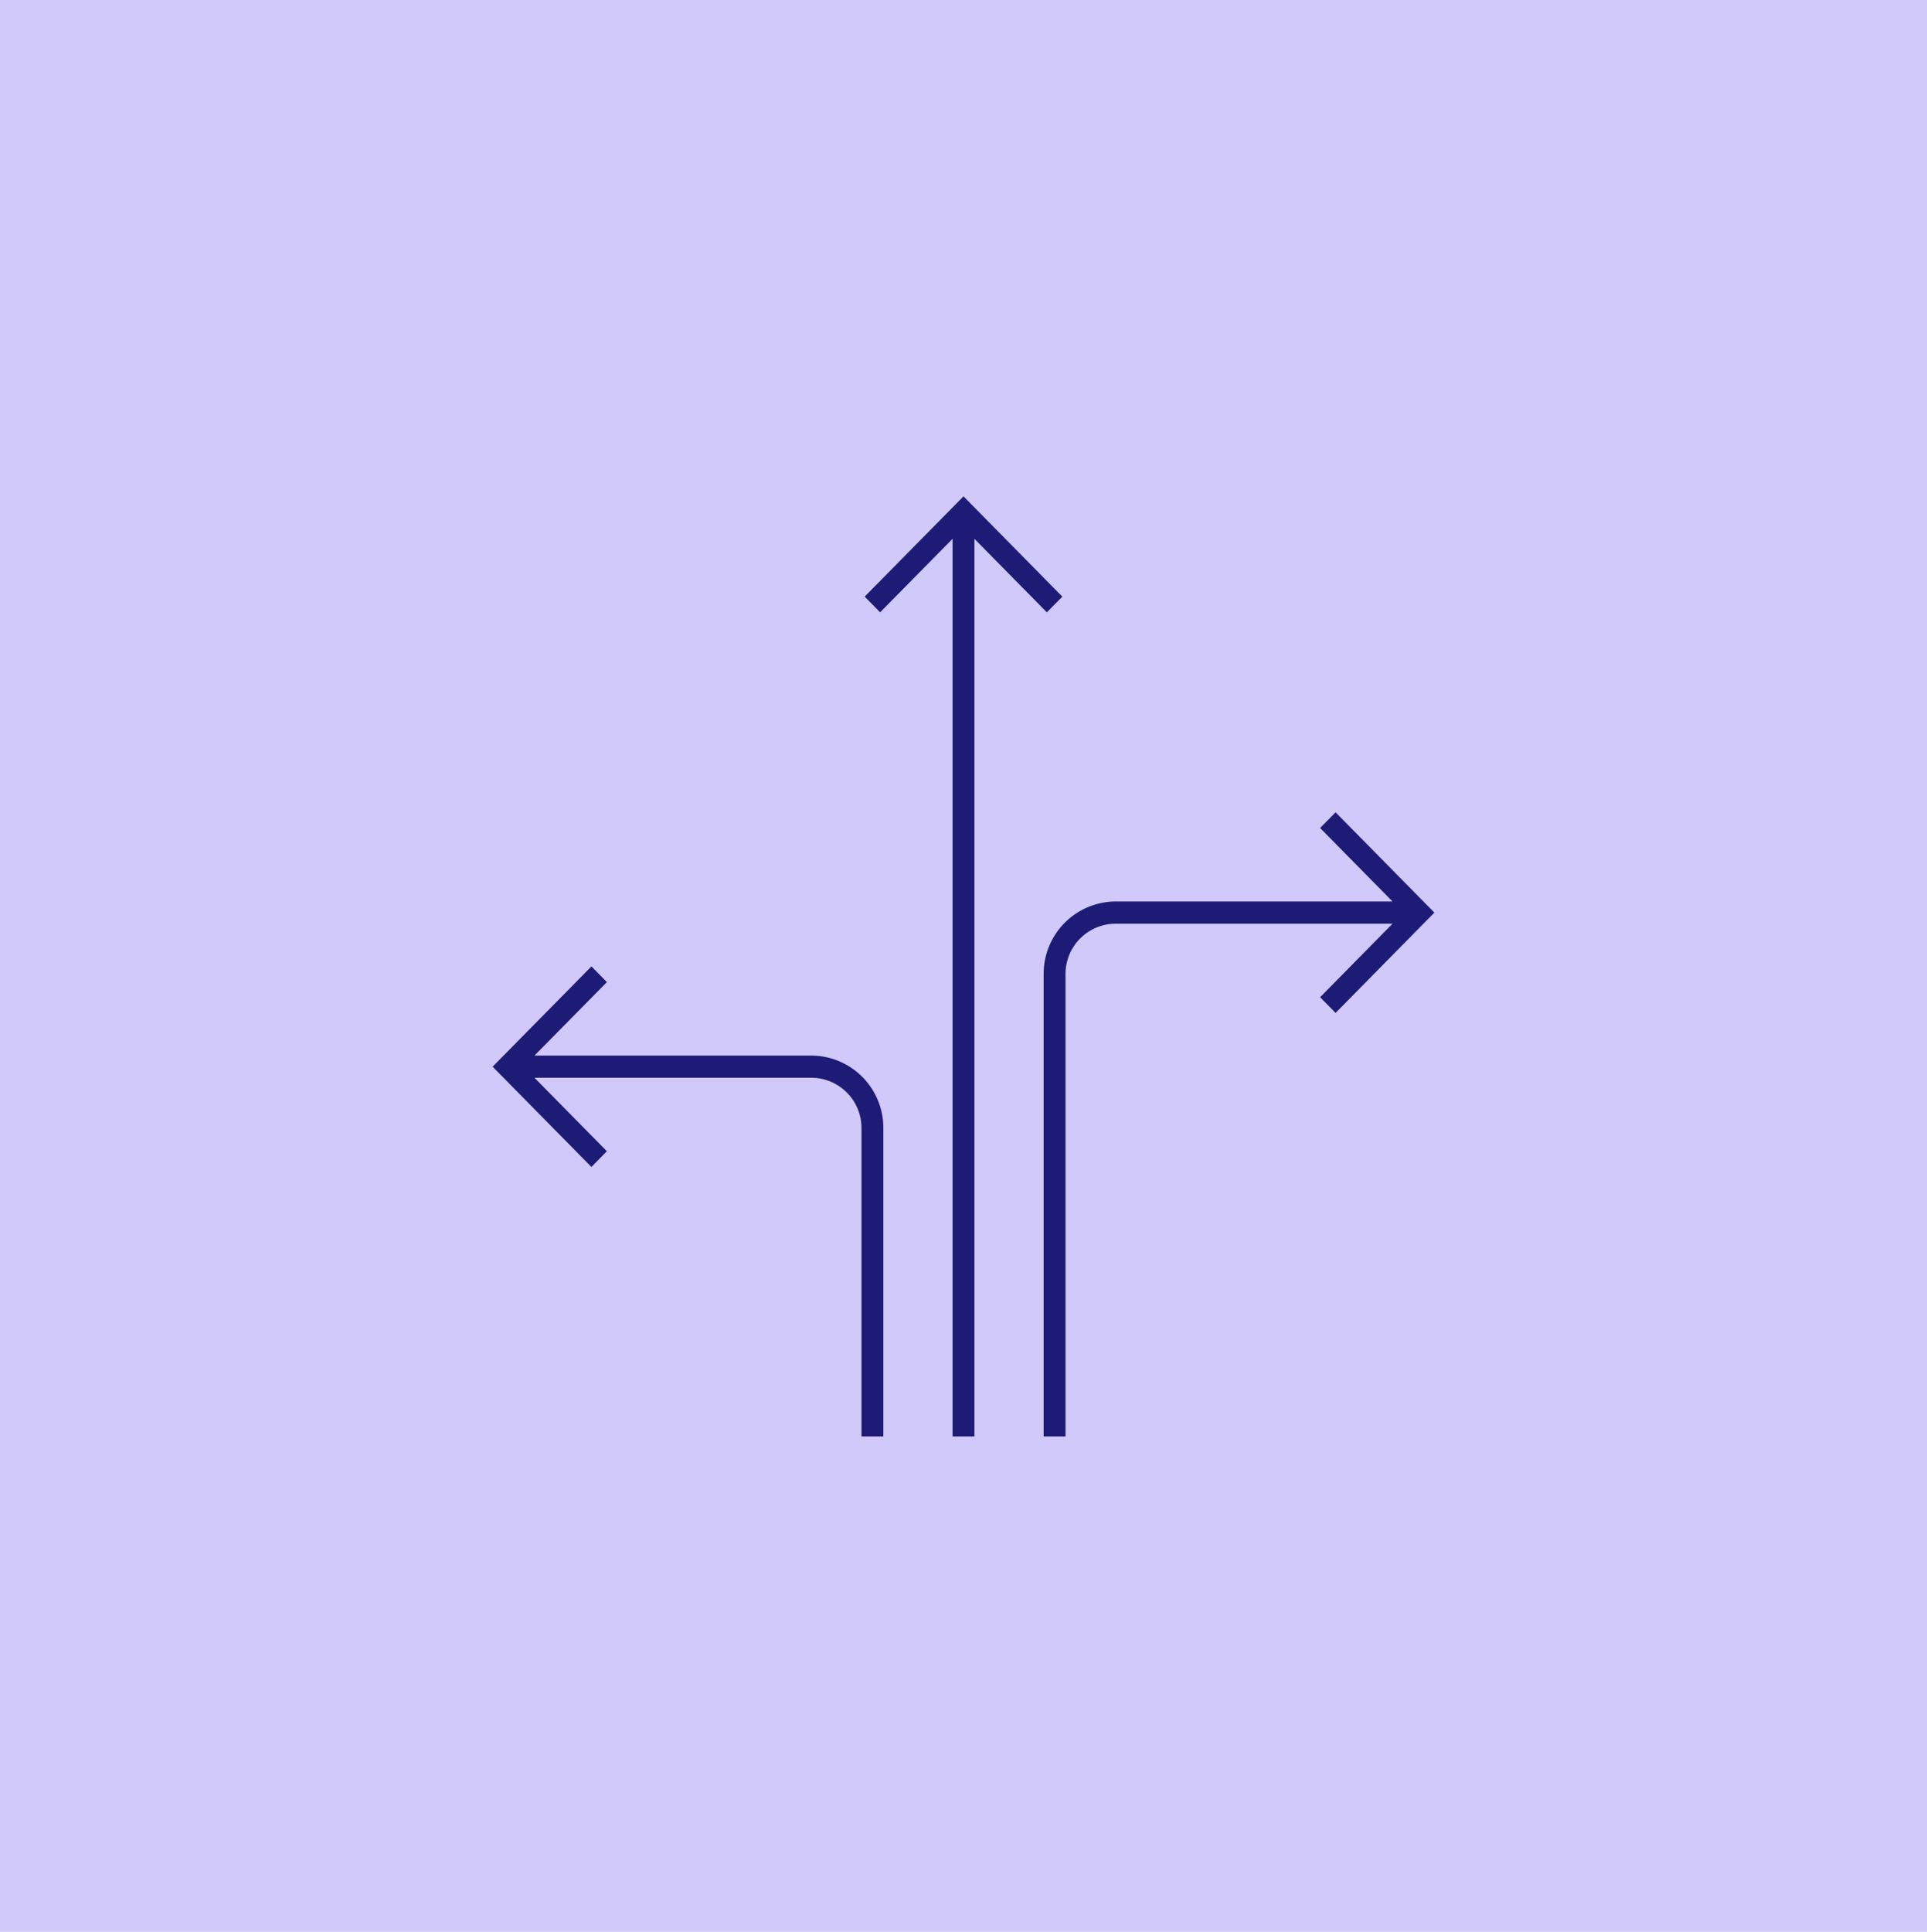 <svg xmlns="http://www.w3.org/2000/svg" width="530" height="531.221" viewBox="0 0 530 531.221">
  <g id="Gruppe_13425" data-name="Gruppe 13425" transform="translate(11347 24355)">
    <g id="Gruppe_13412" data-name="Gruppe 13412" transform="translate(-12067 -29792.781)">
      <path id="Pfad_36323" data-name="Pfad 36323" d="M0,531.22H530V0H0Z" transform="translate(720 5437.781)" fill="#d0c9f9"/>
    </g>
    <g id="flexibility" transform="translate(-11212 -24219)">
      <path id="flexibility_00000160183371685850511340000018182470296631530924_" d="M158.058,259h-6.012V131.9a19.879,19.879,0,0,1,19.707-20H248L228.077,91.688l4.259-4.313,27.173,27.58-27.173,27.58-4.259-4.313L248,118.006H171.753a13.815,13.815,0,0,0-13.695,13.9Zm-25.052,0h-6.012V12.167L107.069,32.376l-4.25-4.313L130,.491l27.181,27.58-4.259,4.313L133.006,12.167Zm-25.052,0h-6.012V174.268a13.815,13.815,0,0,0-13.695-13.9H12l19.916,20.209-4.25,4.321L.491,157.322,27.672,129.75l4.25,4.313L12,154.271H88.247a19.879,19.879,0,0,1,19.707,20Z" transform="translate(0 0)" fill="#1e1b76"/>
      <rect id="_Transparent_Rectangle" width="260" height="260" fill="none"/>
    </g>
  </g>
</svg>
